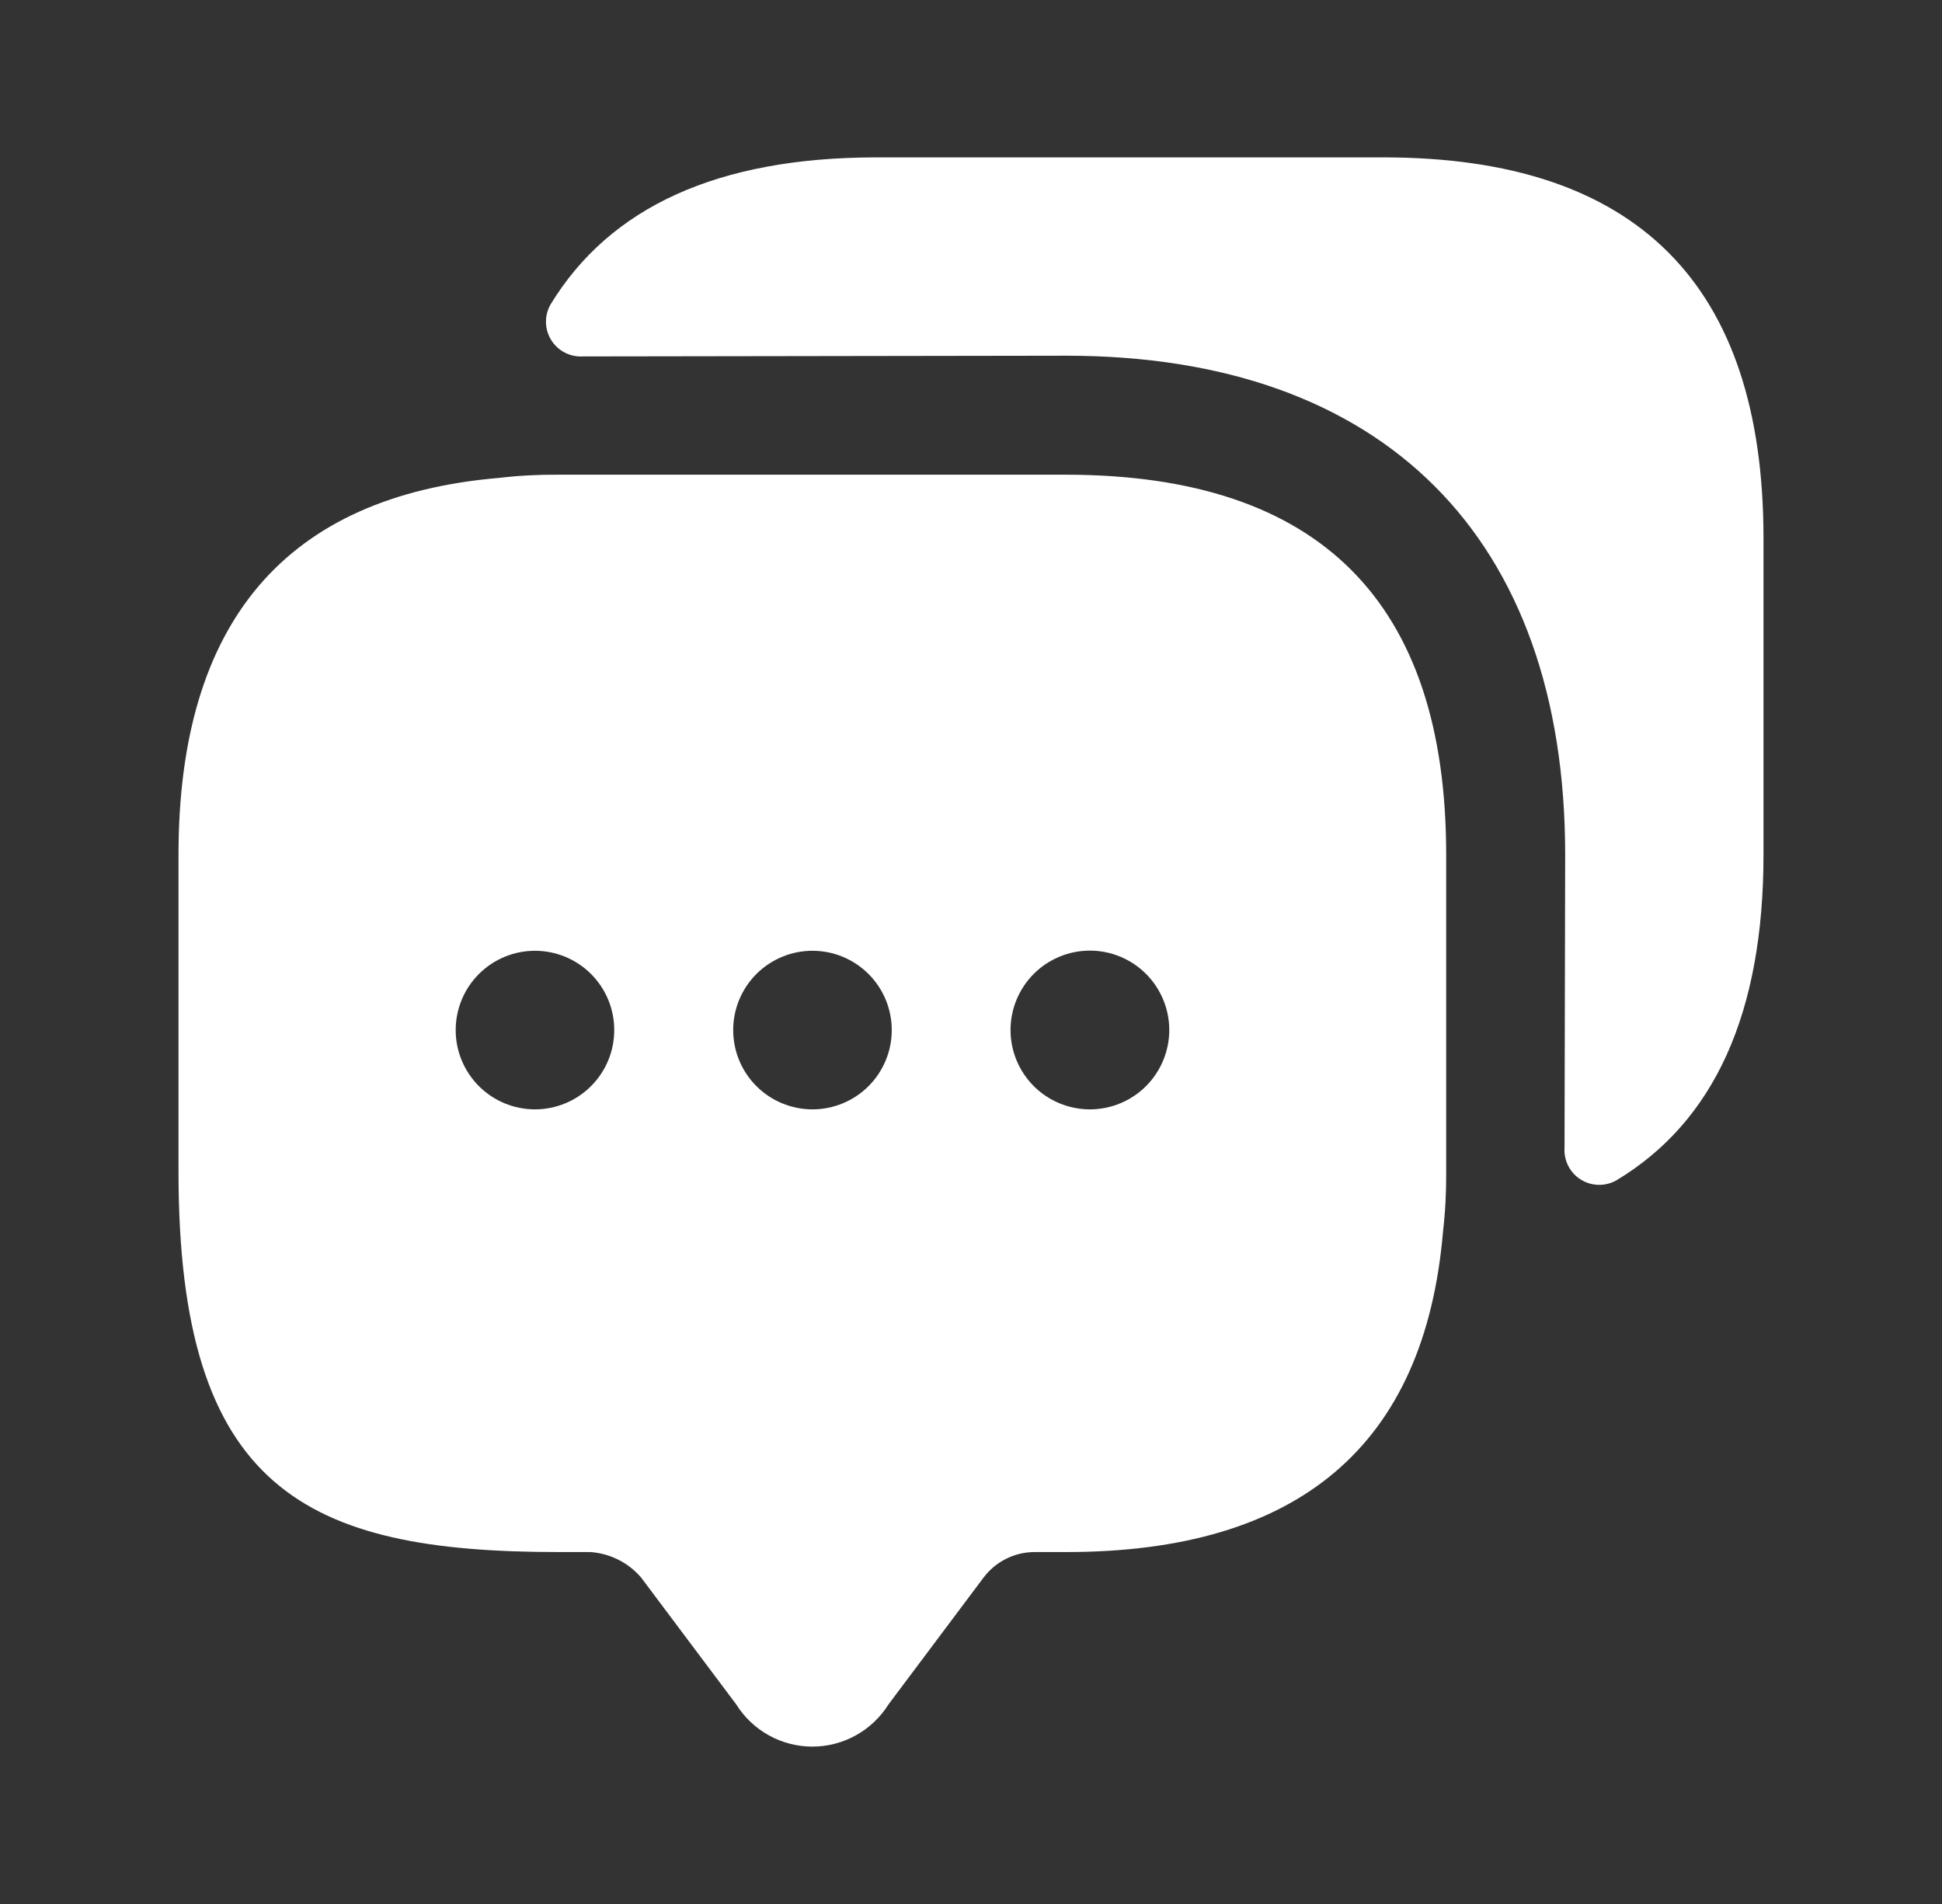 <svg width="51" height="50" viewBox="0 0 51 50" fill="none" xmlns="http://www.w3.org/2000/svg">
<rect x="0" y="0" width="51" height="50" fill="#333333" stroke="none"/>
<path d="M28 12.466H14.667C14.145 12.462 13.623 12.489 13.104 12.55C7.5 13.029 4.688 16.341 4.688 22.445V30.779C4.688 39.112 8.021 40.758 14.667 40.758H15.5C15.755 40.775 16.005 40.842 16.234 40.957C16.463 41.071 16.667 41.23 16.834 41.424L19.334 44.758C19.546 45.097 19.84 45.377 20.19 45.571C20.54 45.765 20.934 45.867 21.334 45.867C21.734 45.867 22.128 45.765 22.477 45.571C22.827 45.377 23.122 45.097 23.334 44.758L25.833 41.424C25.989 41.218 26.191 41.05 26.422 40.935C26.653 40.819 26.908 40.759 27.167 40.758H28C34.104 40.758 37.417 37.966 37.896 32.341C37.956 31.823 37.983 31.301 37.979 30.779V22.445C37.979 15.799 34.653 12.473 28 12.466ZM14.054 29.133H14.044C13.492 29.131 12.964 28.911 12.574 28.52C12.185 28.129 11.966 27.6 11.967 27.048C11.968 26.496 12.187 25.967 12.578 25.577C12.968 25.187 13.497 24.968 14.049 24.968C14.601 24.968 15.13 25.187 15.521 25.577C15.911 25.967 16.131 26.496 16.131 27.048C16.132 27.6 15.914 28.129 15.524 28.52C15.135 28.911 14.606 29.131 14.054 29.133ZM21.342 29.133H21.332C20.78 29.131 20.251 28.911 19.862 28.52C19.472 28.129 19.254 27.6 19.255 27.048C19.255 26.496 19.475 25.967 19.865 25.577C20.256 25.187 20.785 24.968 21.337 24.968C21.889 24.968 22.418 25.187 22.808 25.577C23.199 25.967 23.418 26.496 23.419 27.048C23.42 27.6 23.201 28.129 22.812 28.52C22.422 28.911 21.894 29.131 21.342 29.133ZM28.627 29.133H28.617C28.065 29.131 27.536 28.911 27.146 28.52C26.756 28.128 26.537 27.598 26.538 27.046C26.539 26.494 26.759 25.964 27.149 25.574C27.54 25.183 28.07 24.964 28.622 24.964C29.175 24.964 29.704 25.183 30.095 25.574C30.486 25.964 30.706 26.494 30.707 27.046C30.707 27.598 30.489 28.128 30.099 28.52C29.709 28.911 29.18 29.131 28.627 29.133ZM46.312 14.112V22.445C46.312 26.602 45.023 29.454 42.443 31C42.299 31.08 42.137 31.119 41.973 31.115C41.809 31.11 41.649 31.062 41.511 30.974C41.372 30.887 41.259 30.763 41.185 30.617C41.11 30.471 41.076 30.308 41.087 30.144L41.104 22.445C41.104 14.112 36.333 9.341 28 9.341L15.309 9.36C15.145 9.37 14.981 9.336 14.835 9.261C14.689 9.186 14.565 9.073 14.478 8.934C14.39 8.794 14.342 8.634 14.338 8.469C14.335 8.305 14.375 8.143 14.456 7.999C16.02 5.426 18.868 4.137 23 4.133H36.333C42.979 4.133 46.305 7.459 46.312 14.112Z" fill="white"/>
</svg>
